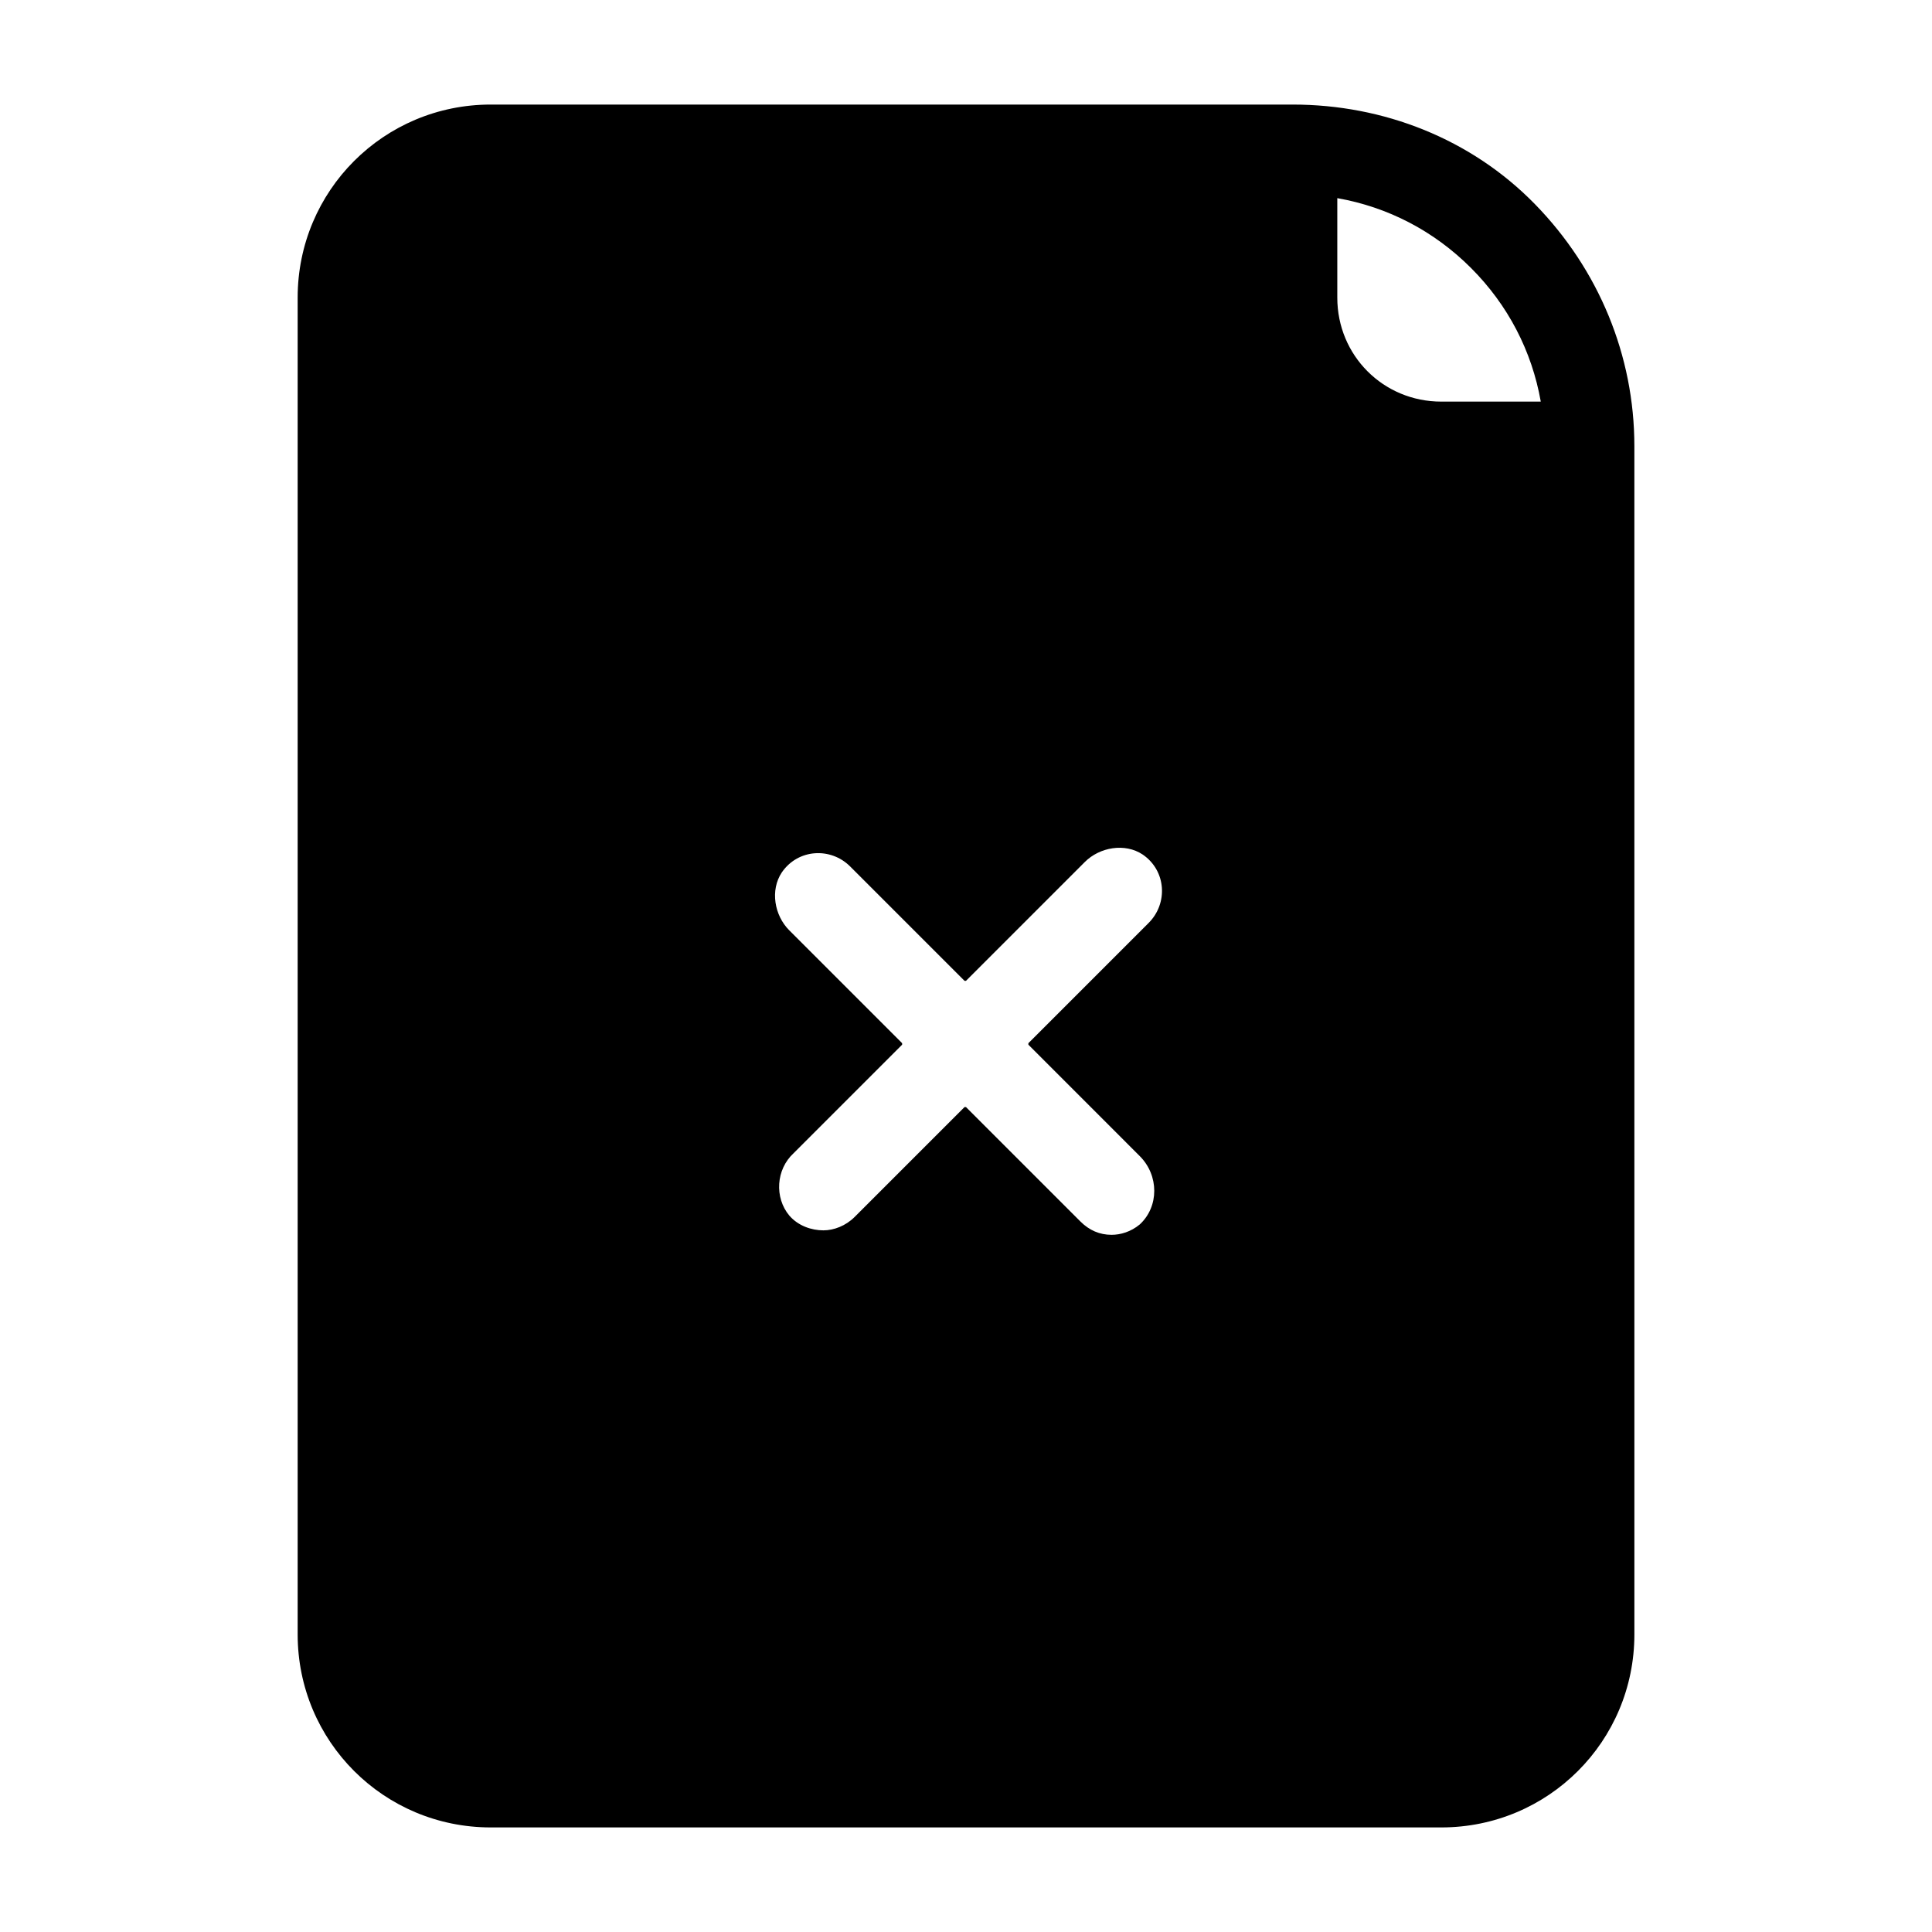 <?xml version="1.0" encoding="UTF-8"?>
<!-- Uploaded to: ICON Repo, www.svgrepo.com, Generator: ICON Repo Mixer Tools -->
<svg fill="#000000" width="800px" height="800px" version="1.1" viewBox="144 144 512 512" xmlns="http://www.w3.org/2000/svg">
 <path d="m486.59 171.71h-212.54c-28.34 0-51.168 22.828-51.168 51.168v354.24c0 28.34 22.828 51.168 51.168 51.168h251.91c28.34 0 51.168-22.828 51.168-51.168l-0.004-314.88c0-24.008-9.445-46.84-26.371-64.156-16.922-17.32-40.145-26.371-64.156-26.371zm-40.539 278.67c5.117 5.117 5.117 13.383 0 18.105-2.363 1.969-5.117 2.754-7.477 2.754-3.148 0-5.902-1.18-8.266-3.543l-30.309-30.309h-0.395l-29.125 29.125c-2.363 2.363-5.512 3.543-8.266 3.543-3.148 0-6.691-1.18-9.055-3.938-3.938-4.723-3.543-12.203 1.18-16.531l28.734-28.734v-0.395l-29.914-29.914c-3.938-3.938-5.117-10.629-1.969-15.352 4.328-6.297 12.988-6.691 18.105-1.574l30.309 30.309h0.395l31.488-31.488c3.938-3.938 10.629-5.117 15.352-1.969 6.297 4.328 6.691 12.988 1.574 18.105l-31.883 31.883v0.395zm79.898-199.95c-15.352 0-27.551-12.203-27.551-27.551v-26.371c13.383 2.363 25.586 8.66 35.426 18.5 9.84 9.84 16.137 22.043 18.5 35.426z"/>
</svg>
